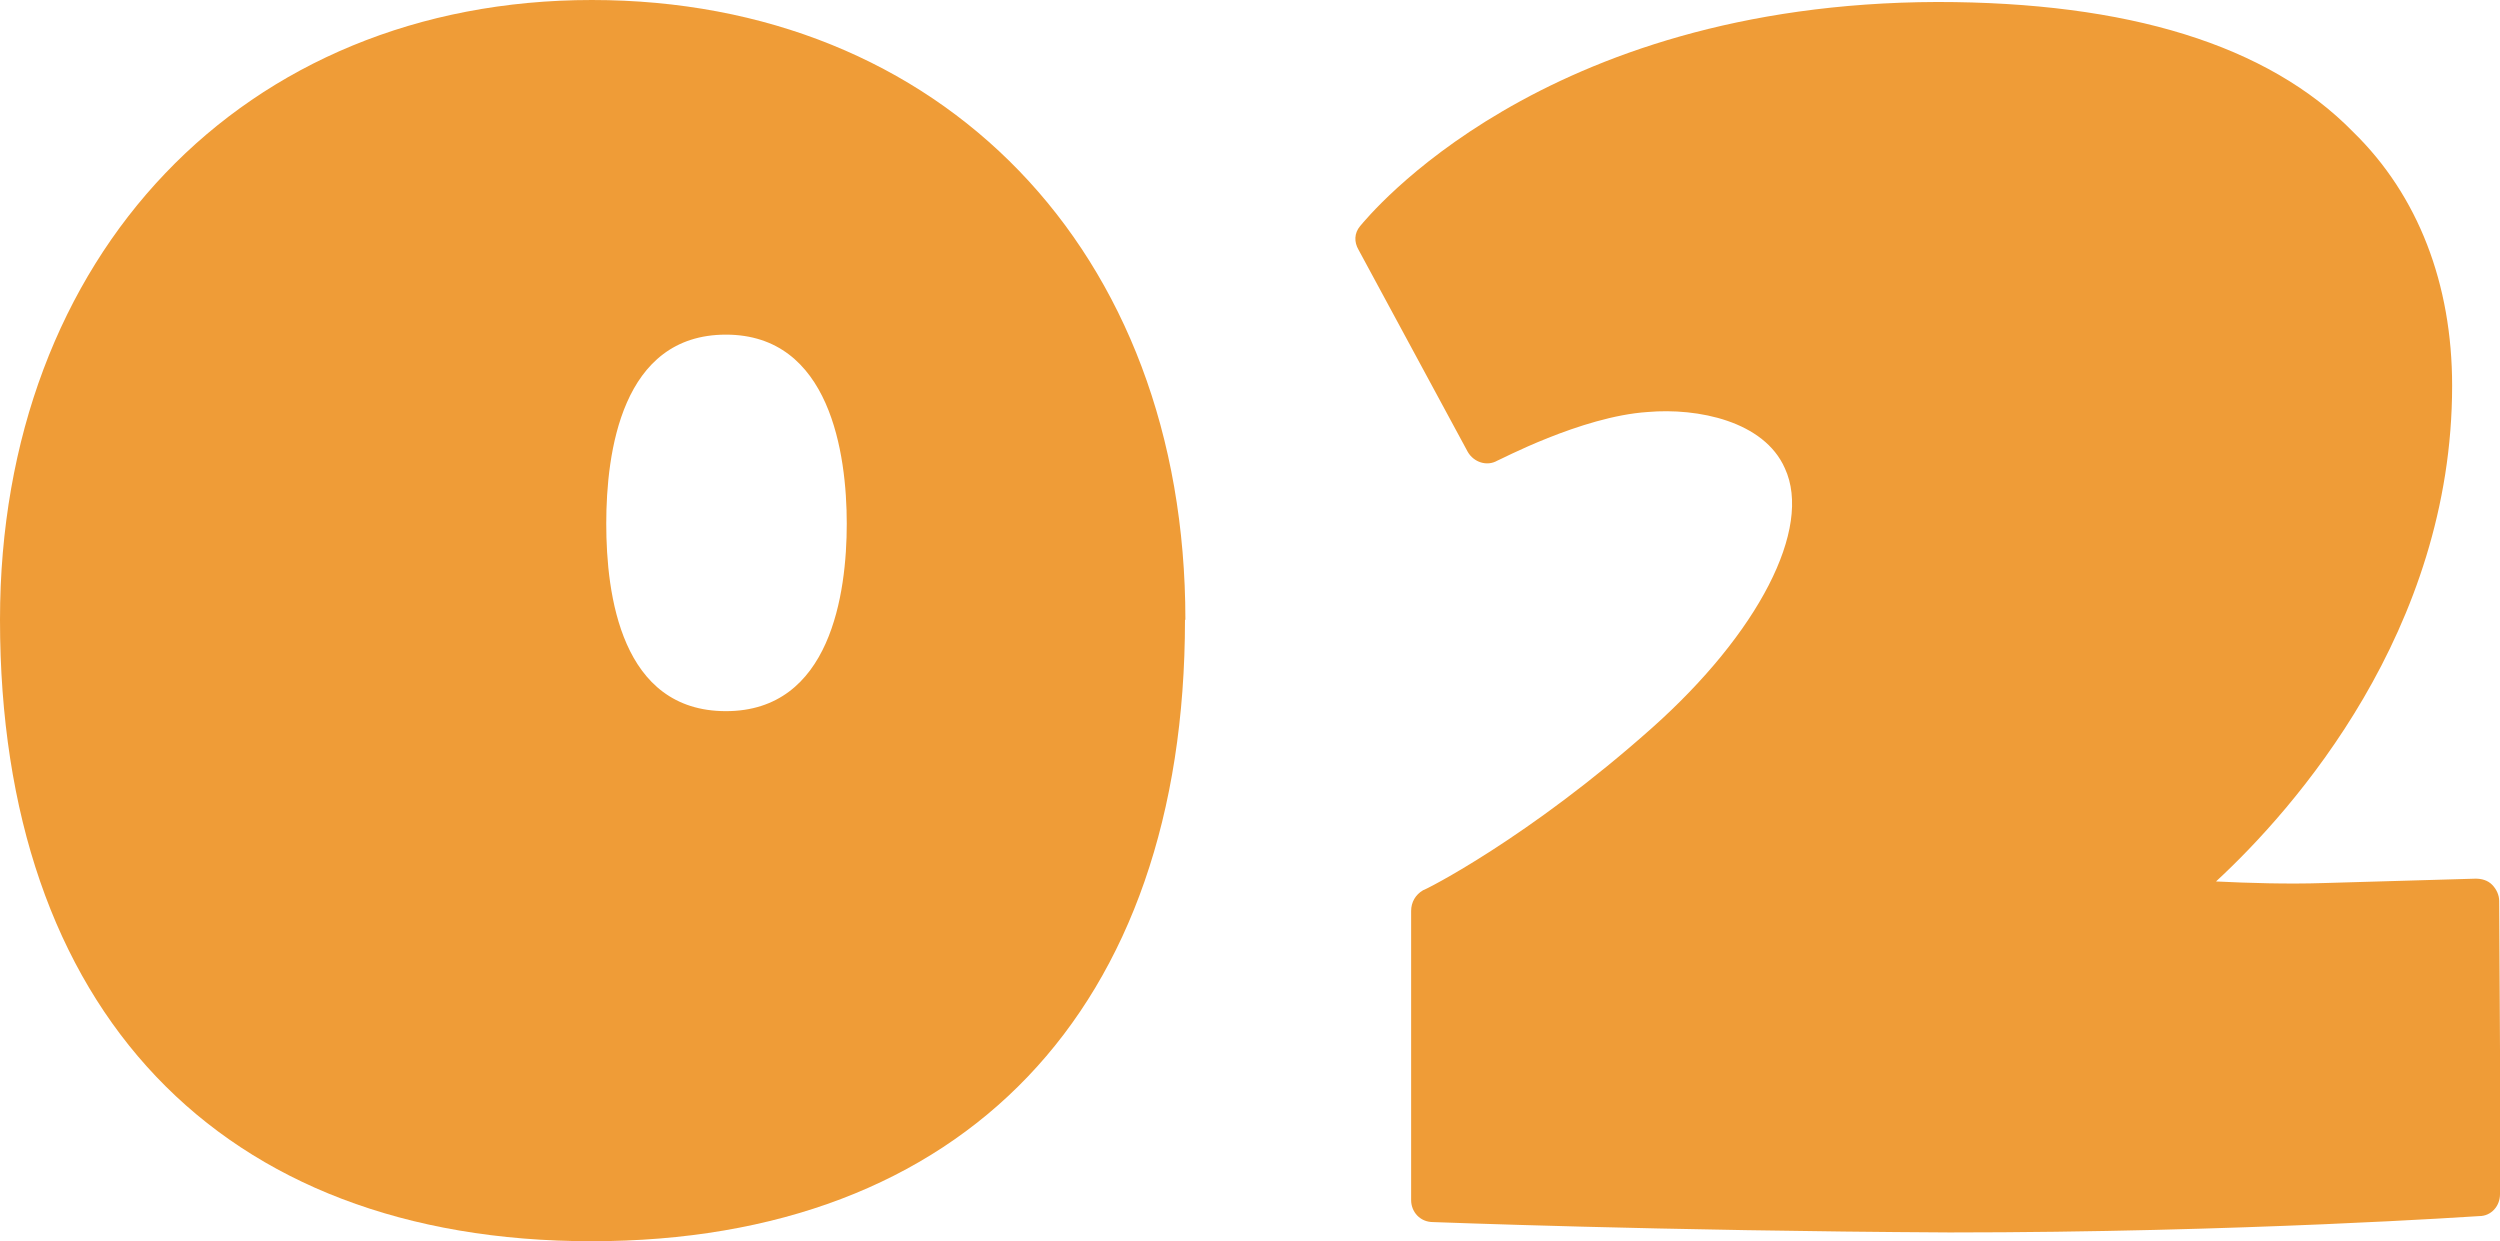 <?xml version="1.0" encoding="UTF-8"?>
<svg id="_レイヤー_2" data-name="レイヤー 2" xmlns="http://www.w3.org/2000/svg" xmlns:xlink="http://www.w3.org/1999/xlink" viewBox="0 0 62.68 31.12">
  <defs>
    <style>
      .cls-1 {
        fill: none;
      }

      .cls-2 {
        fill: #ef9c37;
      }

      .cls-3 {
        fill: url(#_新規パターンスウォッチ_4);
      }
    </style>
    <pattern id="_新規パターンスウォッチ_4" data-name="新規パターンスウォッチ 4" x="0" y="0" width="124.09" height="124.09" patternTransform="translate(4229.77 4339.22)" patternUnits="userSpaceOnUse" viewBox="0 0 124.09 124.09">
      <g>
        <rect class="cls-1" width="124.09" height="124.09"/>
        <rect class="cls-2" width="124.09" height="124.09"/>
      </g>
    </pattern>
  </defs>
  <g id="_レイヤー_1-2" data-name="レイヤー 1">
    <g>
      <path class="cls-3" d="m29.71,15.54c0,9.77-5.55,15.58-14.88,15.58S0,25.31,0,15.54C0,6.4,6.11,0,14.84,0s14.88,6.25,14.88,15.54Zm-11.51,2.29c2.63,0,3.03-2.96,3.03-4.7s-.41-4.74-3.03-4.74-3,2.96-3,4.74.37,4.7,3,4.7Z"/>
      <path class="cls-3" d="m62.68,29.94c0,.3-.22.55-.52.55-.04,0-5.96.41-13.28.41-7.33-.04-12.91-.26-12.95-.26-.33,0-.55-.26-.55-.55v-7.25c0-.22.11-.41.3-.52.04,0,2.63-1.3,5.74-4.07,2.66-2.37,4.03-5,3.33-6.51-.52-1.18-2.18-1.52-3.44-1.41-1.67.11-3.74,1.22-3.77,1.22-.26.15-.59.04-.74-.22l-2.74-5.07c-.11-.19-.11-.41.04-.59.19-.22,4.51-5.59,14.47-5.62,4.77,0,8.29,1.07,10.43,3.26,1.63,1.59,2.48,3.81,2.48,6.36,0,6.14-3.96,10.62-5.92,12.43.81.04,1.81.07,2.7.04l3.81-.11c.15,0,.3.04.41.15.11.11.18.26.18.41l.04,7.36Z"/>
    </g>
  </g>
</svg>